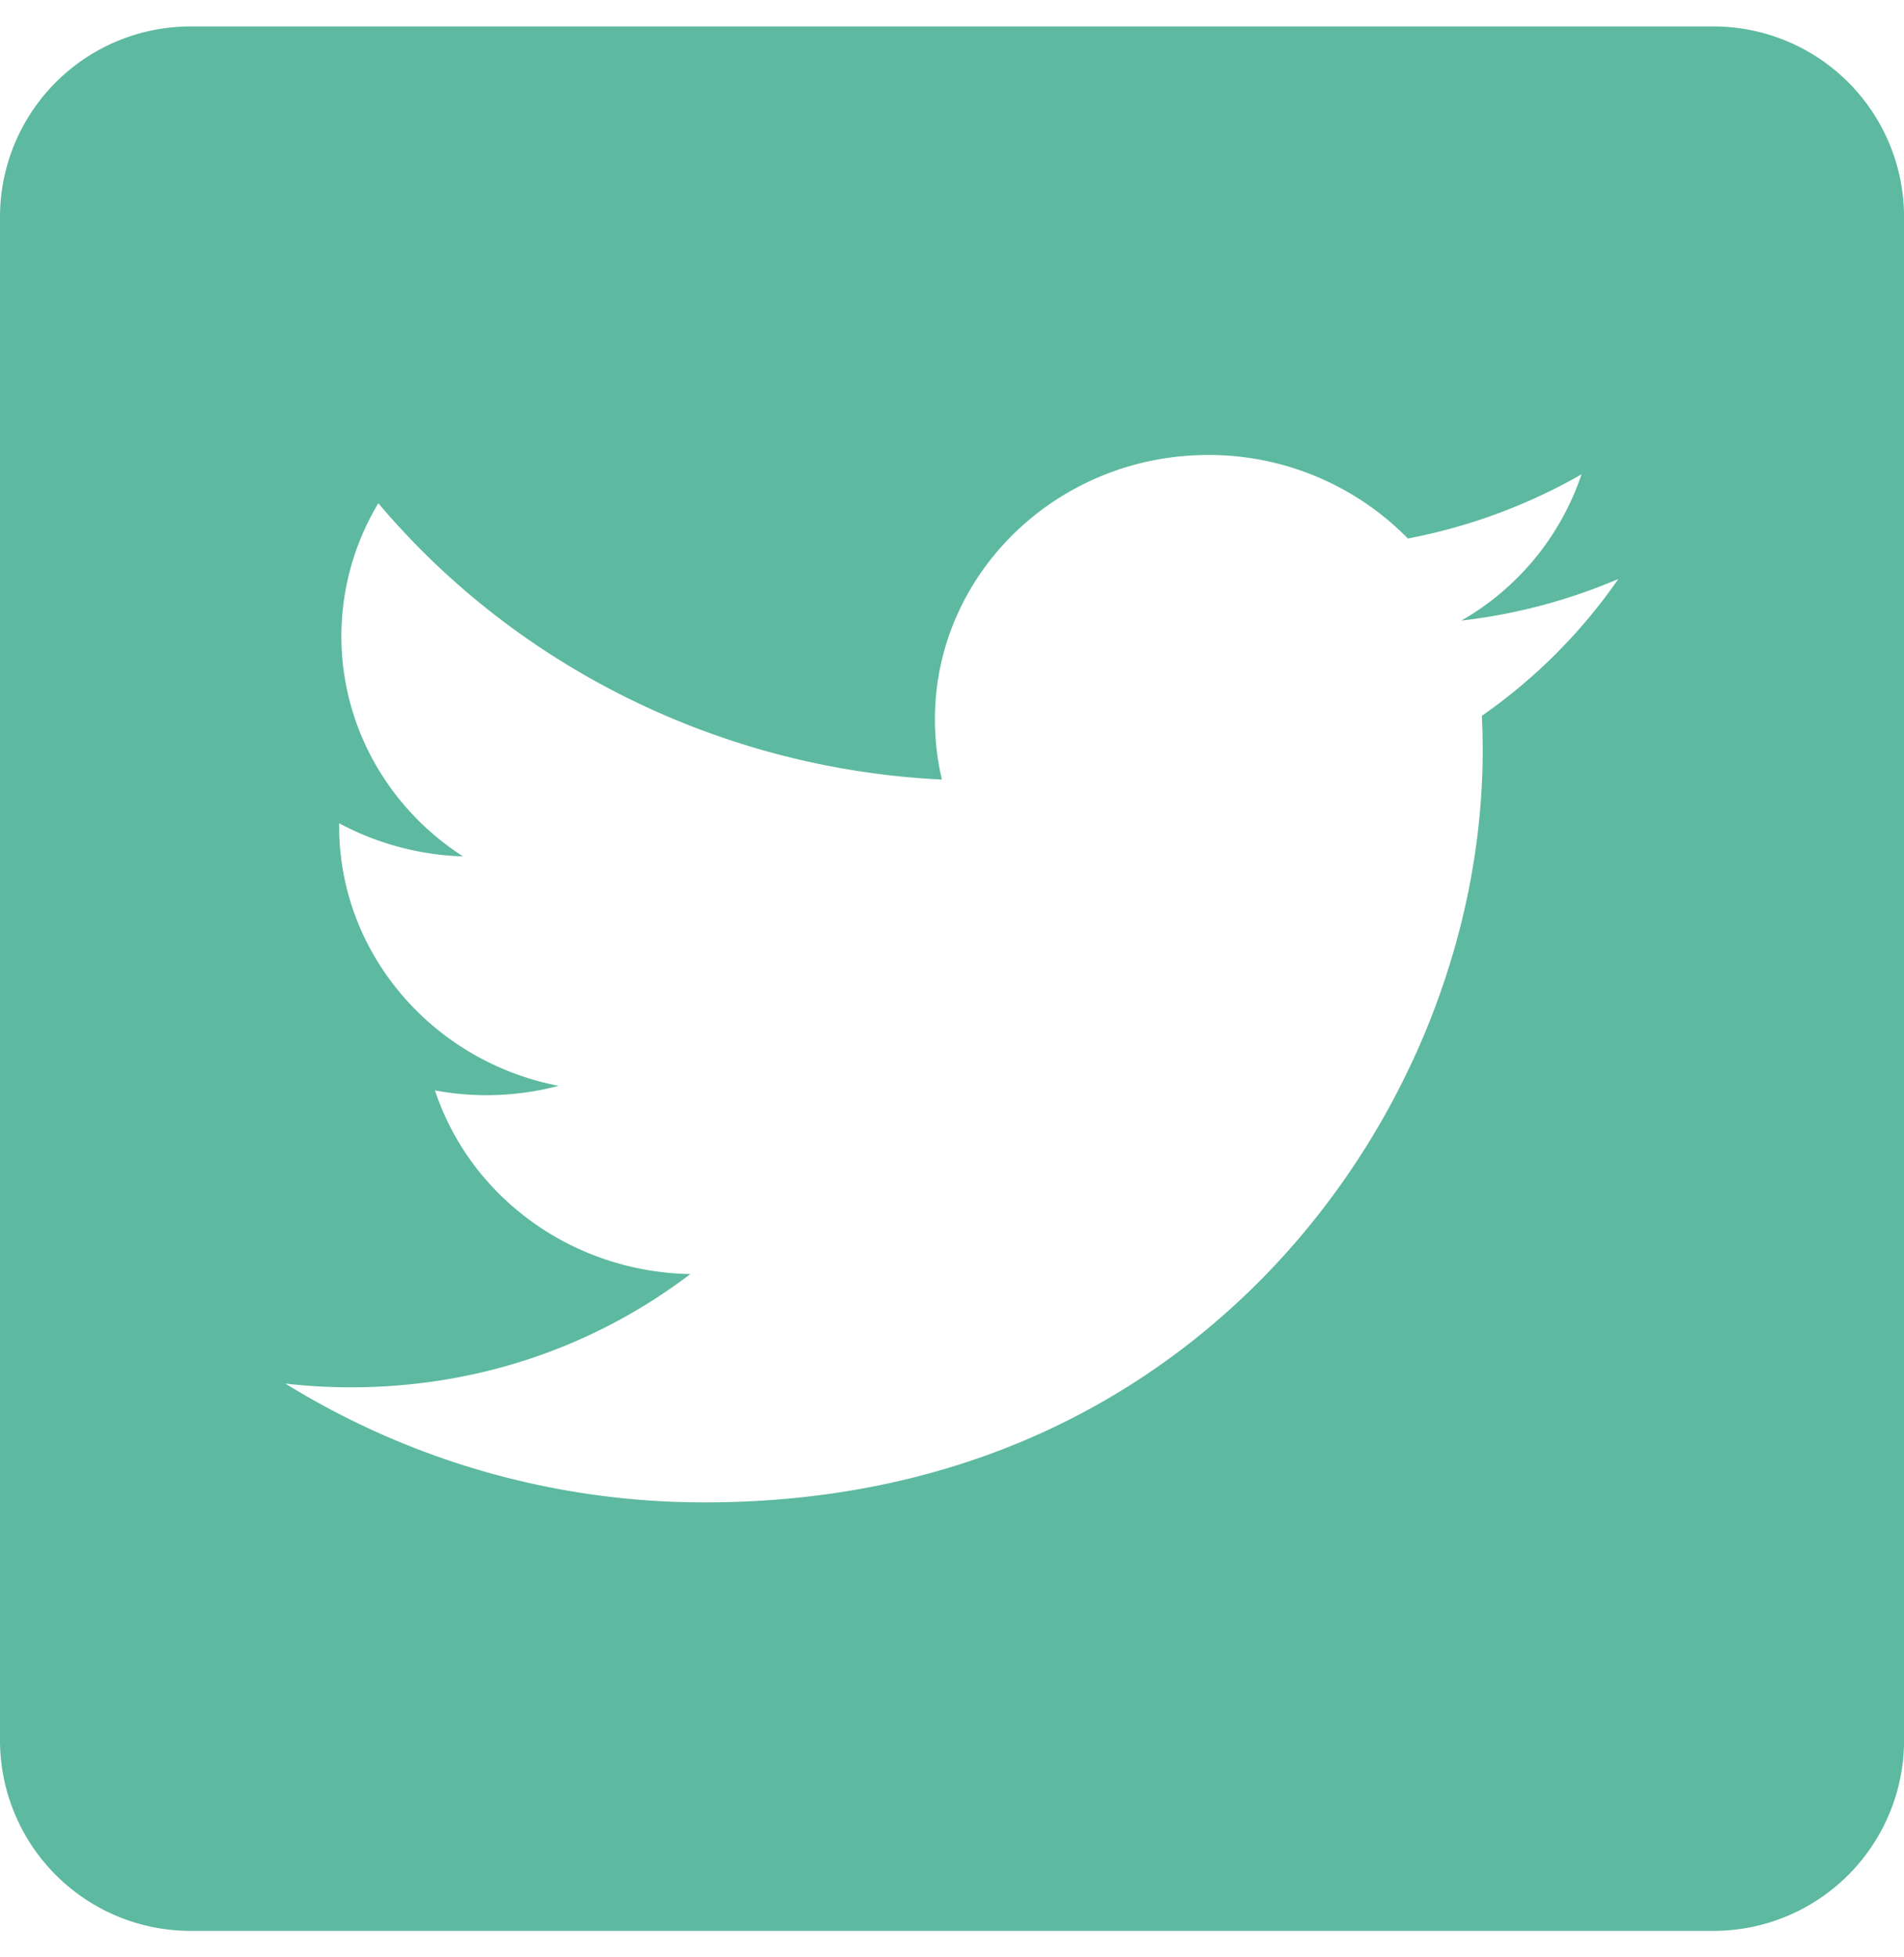 <svg width="36" height="37" xmlns="http://www.w3.org/2000/svg" xmlns:xlink="http://www.w3.org/1999/xlink" xmlns:svgjs="http://svgjs.com/svgjs" viewBox="0 0.5 36 36" fill="#5db99f"><svg xmlns="http://www.w3.org/2000/svg" width="36" height="37" viewBox="0.067 0.519 35.817 35.817"><path paint-order="stroke fill markers" fill-rule="evenodd" d="M32.303 36.336H3.649a3.586 3.586 0 0 1-3.582-3.582V4.1A3.585 3.585 0 0 1 3.65.519h28.654a3.585 3.585 0 0 1 3.581 3.58v28.655a3.586 3.586 0 0 1-3.581 3.582zM5.44 26.043l-.001.002a14.974 14.974 0 0 0 7.884 2.232c5.507 0 8.949-2.507 10.866-4.61 2.395-2.628 3.77-6.105 3.77-9.54 0-.215-.006-.431-.016-.643a10.245 10.245 0 0 0 2.568-2.574 10.58 10.58 0 0 1-2.954.783 5.007 5.007 0 0 0 2.261-2.751 10.533 10.533 0 0 1-3.267 1.207 5.248 5.248 0 0 0-3.754-1.571c-2.836 0-5.143 2.23-5.143 4.972 0 .386.045.768.132 1.133-4.121-.199-7.985-2.094-10.602-5.197a4.857 4.857 0 0 0-.695 2.502c0 1.666.855 3.214 2.287 4.14a5.287 5.287 0 0 1-2.329-.623v.063c0 2.362 1.736 4.412 4.127 4.875a5.297 5.297 0 0 1-2.325.086c.673 2.027 2.603 3.416 4.805 3.454-1.838 1.395-4.047 2.13-6.387 2.13-.41 0-.822-.023-1.227-.07z"/></svg></svg>